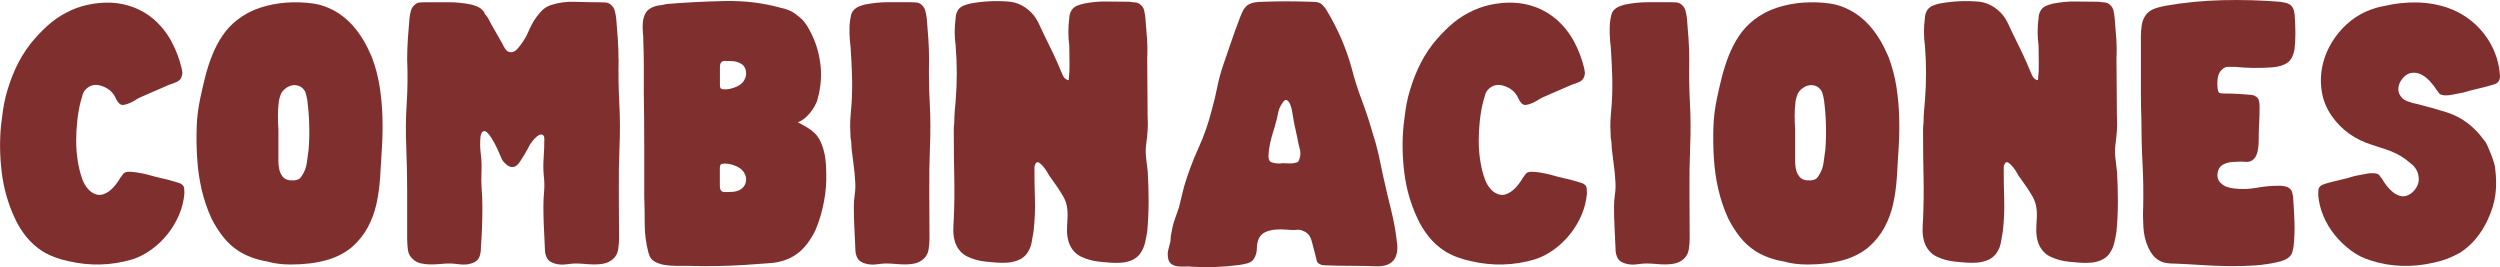 <svg xmlns="http://www.w3.org/2000/svg" id="Capa_2" data-name="Capa 2" viewBox="0 0 683.71 73.07"><defs><style>      .cls-1 {        fill: #802f2f;      }    </style></defs><g id="Capa_1-2" data-name="Capa 1"><g><path class="cls-1" d="M18.08,3.49c1.84-1,3.82-1.73,5.96-2.19,2.13-.46,4.24-.65,6.33-.56,2.09.08,4.14.5,6.14,1.25,2.01.75,3.84,1.84,5.52,3.26,2.01,1.76,3.64,3.8,4.89,6.14,1.25,2.34,2.17,4.77,2.76,7.27.08.42.15.8.19,1.13.04.33-.02.71-.19,1.13-.17.67-.63,1.17-1.38,1.5-.75.33-1.42.59-2.01.75-1.34.59-2.63,1.15-3.89,1.69-1.25.54-2.55,1.11-3.89,1.69-.42.17-.88.42-1.38.75-.5.33-1.05.63-1.63.88-.59.25-1.13.42-1.63.5-.5.08-.92-.04-1.25-.38-.33-.33-.59-.67-.75-1-.17-.33-.33-.67-.5-1-.75-1.34-1.97-2.28-3.64-2.82-1.67-.54-3.09-.23-4.26.94-.42.42-.71.92-.88,1.5-.17.59-.33,1.17-.5,1.76-.42,1.59-.73,3.32-.94,5.2-.21,1.88-.31,3.76-.31,5.64s.14,3.74.44,5.58c.29,1.84.73,3.55,1.32,5.14.33.84.77,1.59,1.32,2.26.54.67,1.19,1.17,1.94,1.5.75.33,1.48.4,2.19.19.71-.21,1.38-.56,2.01-1.07.63-.5,1.19-1.09,1.69-1.76.5-.67.92-1.29,1.25-1.88.17-.17.31-.35.44-.56.13-.21.27-.4.44-.56.33-.25.79-.38,1.38-.38s1.19.04,1.82.13c.63.08,1.23.19,1.82.31.58.13,1.04.23,1.38.31,1.42.42,2.8.77,4.14,1.07,1.34.29,2.67.65,4.01,1.07.67.17,1.13.38,1.38.63.33.25.52.61.56,1.07.04.46.06.9.06,1.32-.17,2.01-.65,3.95-1.44,5.83-.8,1.88-1.84,3.64-3.13,5.27-1.3,1.63-2.78,3.05-4.45,4.26-1.67,1.21-3.43,2.11-5.27,2.7-5.69,1.67-11.45,1.84-17.3.5-1.25-.25-2.51-.61-3.76-1.07-1.25-.46-2.43-1.02-3.51-1.69-1.67-1.08-3.13-2.4-4.39-3.95-1.25-1.55-2.3-3.24-3.13-5.08-1.84-3.93-3.03-8.09-3.57-12.48-.54-4.39-.61-8.71-.19-12.98.17-1.34.33-2.63.5-3.89.17-1.25.42-2.55.75-3.89.67-2.59,1.55-5.1,2.63-7.52,1.09-2.42,2.46-4.72,4.14-6.9,1.34-1.67,2.82-3.26,4.45-4.77,1.63-1.5,3.4-2.76,5.33-3.76Z"></path><path class="cls-1" d="M101.21,14.53c.08.17.17.36.25.56.08.21.17.4.25.56,1,2.68,1.71,5.37,2.13,8.09.42,2.72.67,5.45.75,8.21.08,2.76.04,5.52-.13,8.28-.17,2.76-.33,5.52-.5,8.28-.17,2.51-.5,4.91-1,7.21-.5,2.3-1.3,4.45-2.38,6.46-1.09,2.01-2.49,3.76-4.2,5.27-1.71,1.5-3.87,2.68-6.46,3.51-1.67.5-3.39.86-5.14,1.07-1.76.21-3.51.31-5.27.31-2.43,0-4.64-.29-6.65-.88h-.13c-2.76-.5-5.23-1.42-7.4-2.76-1.67-1.08-3.12-2.4-4.33-3.95-1.21-1.55-2.28-3.24-3.2-5.08-1.17-2.59-2.07-5.27-2.7-8.03s-1.02-5.6-1.19-8.53c-.17-2.67-.21-5.39-.13-8.15s.42-5.47,1-8.15c.42-2.01.88-3.99,1.38-5.96.5-1.96,1.13-3.89,1.88-5.77.75-1.88,1.67-3.64,2.76-5.27,1.09-1.63,2.42-3.07,4.01-4.33,1.92-1.5,4.05-2.63,6.4-3.39,2.34-.75,4.72-1.21,7.15-1.38,2.51-.17,4.93-.08,7.27.25,2.34.33,4.64,1.21,6.9,2.63,1.92,1.25,3.61,2.84,5.08,4.77,1.46,1.92,2.65,3.97,3.57,6.14ZM76.26,27.69c-.17,1.34-.25,2.63-.25,3.89s.04,2.55.13,3.89v8.4c0,1.17.13,2.17.38,3.01.17.5.42.96.75,1.38.33.42.75.71,1.25.88.5.17,1.11.23,1.82.19.71-.04,1.27-.23,1.69-.56.25-.25.46-.54.63-.88.67-1,1.09-2.13,1.25-3.39.17-1.25.33-2.46.5-3.64.33-4.51.21-9.03-.38-13.54-.08-.42-.17-.81-.25-1.19-.08-.38-.21-.77-.38-1.19-.42-.67-.92-1.13-1.5-1.38-.59-.25-1.19-.33-1.82-.25-.63.08-1.23.33-1.82.75-.59.42-1.05.92-1.38,1.5-.17.42-.29.77-.38,1.07-.08.29-.17.65-.25,1.07Z"></path><path class="cls-1" d="M169.18,16.28c-.08,4.01-.02,7.98.19,11.91.21,3.93.23,7.9.06,11.91-.17,4.18-.23,8.34-.19,12.48.04,4.14.06,8.34.06,12.6,0,1-.08,2.03-.25,3.07-.17,1.05-.63,1.9-1.38,2.57-.67.59-1.42.98-2.26,1.19-.84.21-1.71.31-2.63.31s-1.84-.04-2.76-.13c-.92-.08-1.76-.13-2.51-.13-.67,0-1.42.06-2.26.19-.84.13-1.63.15-2.38.06-.75-.08-1.46-.29-2.13-.63-.67-.33-1.13-.88-1.38-1.63-.17-.42-.27-.88-.31-1.38-.04-.5-.06-.96-.06-1.38-.08-1.84-.17-3.64-.25-5.39-.08-1.76-.13-3.51-.13-5.27,0-1.42.06-2.82.19-4.2.13-1.38.1-2.78-.06-4.2-.17-1.67-.19-3.36-.06-5.08.12-1.71.19-3.41.19-5.08,0-.42-.04-.71-.13-.88-.33-.42-.73-.52-1.19-.31-.46.21-.9.54-1.32,1-.42.46-.8.94-1.13,1.44-.33.5-.54.88-.63,1.13-.67,1.25-1.42,2.51-2.26,3.76-.42.67-.92,1.13-1.5,1.38-.59.17-1.13.11-1.63-.19-.5-.29-.96-.69-1.38-1.19-.25-.25-.59-.9-1-1.94-.42-1.04-.92-2.11-1.5-3.2-.59-1.09-1.17-1.96-1.76-2.63-.59-.67-1.13-.75-1.63-.25-.08.08-.21.42-.38,1-.17,1.67-.15,3.3.06,4.89.21,1.59.27,3.22.19,4.89-.08,1.67-.06,3.28.06,4.83.13,1.55.19,3.16.19,4.83,0,3.51-.12,7.07-.38,10.66,0,.42-.02.88-.06,1.38-.04.5-.15.96-.31,1.38-.25.75-.71,1.3-1.38,1.63-.67.33-1.38.54-2.13.63-.75.08-1.55.06-2.38-.06-.84-.12-1.59-.19-2.26-.19-.75,0-1.59.04-2.51.13-.92.08-1.84.13-2.76.13s-1.82-.11-2.7-.31c-.88-.21-1.61-.61-2.19-1.19-.75-.67-1.19-1.52-1.32-2.57-.13-1.04-.19-2.07-.19-3.07v-12.6c0-4.14-.08-8.3-.25-12.48-.17-4.01-.13-7.98.13-11.91.25-3.93.29-7.9.12-11.91,0-1.92.06-3.8.19-5.64.12-1.84.27-3.72.44-5.64.08-.67.21-1.34.38-2.01.17-.67.5-1.21,1-1.63.42-.42.92-.65,1.5-.69.58-.04,1.17-.06,1.76-.06h6.14c2.01,0,4.05.21,6.14.63.67.17,1.27.38,1.82.63.54.25,1.02.63,1.44,1.13.25.25.38.5.38.75.42.42.75.86,1,1.32.25.46.5.94.75,1.44.5.92,1.02,1.84,1.57,2.76.54.92,1.07,1.84,1.57,2.76.17.42.44.9.81,1.44.38.54.9.81,1.57.81.58,0,1.17-.33,1.76-1,.58-.67,1-1.21,1.25-1.63.67-.92,1.21-1.88,1.63-2.88.42-1,.92-2.01,1.5-3.01.58-.92,1.25-1.8,2.01-2.63.75-.83,1.67-1.42,2.76-1.76,2.01-.67,4.18-.96,6.52-.88,2.34.08,4.6.13,6.77.13.5,0,1.04.02,1.63.06.58.04,1.09.27,1.5.69.5.42.83.96,1,1.63.17.67.29,1.34.38,2.01.17,1.92.31,3.8.44,5.64.13,1.84.19,3.72.19,5.64Z"></path><path class="cls-1" d="M224.47,38.85c.58,1.34.98,2.72,1.19,4.14.21,1.42.31,2.88.31,4.39.08,2.51-.13,5.1-.63,7.77-.5,2.68-1.25,5.23-2.26,7.65-.67,1.42-1.48,2.76-2.44,4.01-.96,1.25-2.11,2.3-3.45,3.14-1.92,1.17-4.12,1.84-6.58,2.01-2.47.17-4.79.33-6.96.5-2.68.17-5.31.27-7.9.31-2.59.04-5.18.02-7.77-.06h-2.95c-1.13,0-2.22-.08-3.26-.25-1.05-.17-1.96-.48-2.76-.94-.8-.46-1.32-1.15-1.57-2.07,0-.17-.04-.29-.12-.38-.67-2.67-1-5.25-1-7.71s-.04-5.04-.13-7.71v-14.11c0-4.64-.04-9.34-.12-14.11v-7.15c0-2.34-.04-4.72-.13-7.15,0-.75-.04-1.57-.13-2.44-.08-.88-.08-1.73,0-2.57.08-.83.29-1.61.63-2.32.33-.71.92-1.27,1.76-1.69.67-.33,1.36-.54,2.07-.63.71-.08,1.4-.21,2.07-.38,5.02-.42,10.24-.69,15.67-.81,5.43-.13,10.57.48,15.42,1.82.83.17,1.65.42,2.45.75.79.33,1.52.8,2.19,1.38,1.34.92,2.42,2.22,3.26,3.89,1.59,2.84,2.59,5.92,3.01,9.22.42,3.3.17,6.54-.75,9.72,0,.17-.12.54-.38,1.13-.25.59-.61,1.21-1.07,1.88-.46.67-1.02,1.32-1.69,1.94-.67.63-1.42,1.11-2.26,1.44,1.25.59,2.46,1.3,3.64,2.13,1.17.84,2.05,1.92,2.63,3.26ZM203.78,21.42c.33-.75.38-1.55.13-2.38-.25-.83-.75-1.42-1.5-1.76-.67-.33-1.36-.52-2.07-.56-.71-.04-1.4-.06-2.07-.06-.33,0-.54.04-.63.13-.17,0-.25.04-.25.12-.33.25-.5.71-.5,1.38v5.02c0,.42.08.71.25.88.17.17.54.25,1.13.25,1,0,2.07-.25,3.2-.75,1.13-.5,1.9-1.25,2.32-2.26ZM202.4,51.89c.75-.42,1.25-1.02,1.5-1.82.25-.79.21-1.57-.13-2.32-.42-1-1.19-1.76-2.32-2.26-1.13-.5-2.19-.75-3.2-.75-.59,0-.96.08-1.13.25-.17.17-.25.46-.25.88v5.02c0,.67.17,1.13.5,1.38,0,.08.08.13.25.13.08.08.29.13.63.13.67,0,1.36-.02,2.07-.06.71-.04,1.4-.23,2.07-.56Z"></path><path class="cls-1" d="M232.62,37.85c0-.58-.02-1.15-.06-1.69-.04-.54-.06-1.07-.06-1.57,0-1.09.04-2.13.13-3.13.08-1,.17-2.01.25-3.01.17-2.59.21-5.18.13-7.77-.08-2.59-.21-5.14-.38-7.65-.17-1.34-.27-2.63-.31-3.89-.04-1.25.02-2.51.19-3.76.08-.42.17-.83.25-1.25.08-.42.25-.79.5-1.13.42-.5.9-.88,1.44-1.13.54-.25,1.15-.46,1.82-.63,2.17-.42,4.24-.63,6.21-.63h6.21c.5,0,1.04.02,1.63.06.58.04,1.09.27,1.5.69.5.42.83.96,1,1.63.17.67.29,1.34.38,2.01.17,1.92.31,3.8.44,5.64.13,1.84.19,3.72.19,5.64-.08,4.01-.02,7.98.19,11.91.21,3.93.23,7.9.06,11.91-.17,4.18-.23,8.34-.19,12.48.04,4.14.06,8.34.06,12.6,0,1-.08,2.03-.25,3.07-.17,1.05-.63,1.9-1.38,2.57-.67.59-1.42.98-2.26,1.19-.84.21-1.71.31-2.63.31s-1.84-.04-2.76-.13c-.92-.08-1.76-.13-2.51-.13-.67,0-1.42.06-2.26.19-.84.13-1.63.15-2.38.06-.75-.08-1.46-.29-2.13-.63-.67-.33-1.13-.88-1.38-1.63-.17-.42-.27-.88-.31-1.38-.04-.5-.06-.96-.06-1.38-.08-1.84-.17-3.64-.25-5.39-.08-1.76-.13-3.51-.13-5.27,0-1.17.08-2.32.25-3.45.17-1.13.21-2.28.13-3.45-.08-1.59-.23-3.13-.44-4.64-.21-1.5-.4-3.01-.56-4.51,0-.42-.02-.88-.06-1.38-.04-.5-.11-.96-.19-1.38Z"></path><path class="cls-1" d="M313.88,46.75c.17,2.76.25,5.52.25,8.28s-.13,5.52-.38,8.28c-.17,1.09-.38,2.15-.63,3.2-.25,1.05-.71,2.03-1.38,2.95-.59.75-1.32,1.32-2.19,1.69-.88.38-1.82.61-2.82.69-1,.08-2.03.08-3.07,0-1.05-.08-1.99-.17-2.82-.25-1.84-.17-3.55-.63-5.14-1.38-1.59-.75-2.72-2.05-3.39-3.89-.33-1.09-.5-2.15-.5-3.2s.04-2.11.13-3.2c.17-2.51-.21-4.56-1.13-6.14-.92-1.59-2.09-3.34-3.51-5.27-.17-.17-.4-.52-.69-1.07-.29-.54-.65-1.09-1.07-1.63-.42-.54-.84-.96-1.25-1.25-.42-.29-.75-.27-1,.06-.25.42-.38.84-.38,1.25,0,2.93.04,5.83.13,8.71.08,2.88-.04,5.79-.38,8.71-.17,1.09-.36,2.15-.56,3.2-.21,1.05-.65,2.03-1.32,2.95-.59.75-1.34,1.32-2.26,1.69-.92.38-1.88.61-2.88.69-1,.08-2.03.08-3.07,0-1.05-.08-1.99-.17-2.82-.25-1.84-.17-3.55-.63-5.14-1.38-1.59-.75-2.72-2.05-3.39-3.89-.33-1.09-.5-2.15-.5-3.2s.04-2.11.13-3.2c.17-3.84.21-7.69.13-11.54-.08-3.84-.13-7.65-.13-11.41v-1.69c0-.54.04-1.11.13-1.69,0-1,.04-2.01.12-3.01.08-1,.17-1.96.25-2.88.42-5.1.42-10.2,0-15.3-.17-1.17-.25-2.38-.25-3.64s.08-2.51.25-3.76c0-.83.25-1.63.75-2.38.42-.5.9-.86,1.44-1.07.54-.21,1.15-.4,1.82-.56,1.76-.33,3.57-.54,5.45-.63,1.88-.08,3.7-.04,5.45.13,1.42.17,2.76.67,4.01,1.5,1.25.84,2.26,1.84,3.01,3.01.42.67.77,1.34,1.07,2.01.29.67.6,1.34.94,2.01.92,1.84,1.8,3.64,2.63,5.39.83,1.76,1.63,3.55,2.38,5.39.17.42.35.81.56,1.19.21.38.52.65.94.82.17.17.33.17.5,0v-.25c.17-1.5.23-3.01.19-4.51-.04-1.5-.06-3.05-.06-4.64-.17-1.17-.25-2.38-.25-3.64s.08-2.51.25-3.76c0-.83.25-1.63.75-2.38.42-.5.9-.86,1.44-1.07.54-.21,1.15-.4,1.82-.56,2.17-.42,4.24-.61,6.21-.56,1.96.04,4.03.06,6.21.06.5.08,1.04.15,1.63.19.58.04,1.09.27,1.5.69.5.42.81.94.94,1.57s.23,1.28.31,1.94c.17,1.92.31,3.78.44,5.58.13,1.8.15,3.62.06,5.45,0,2.68.02,5.35.06,8.02.04,2.68.06,5.35.06,8.03.08,1.25.08,2.49,0,3.7-.08,1.21-.21,2.44-.38,3.7-.17,1.17-.19,2.38-.06,3.64s.27,2.51.44,3.76Z"></path><path class="cls-1" d="M382.09,66.56c.42,4.18-1.38,6.27-5.39,6.27-2.34-.08-4.68-.13-7.02-.13s-4.72-.04-7.15-.13c-.25,0-.52-.02-.82-.06-.29-.04-.56-.15-.81-.31-.42-.17-.69-.48-.81-.94-.13-.46-.23-.9-.31-1.32-.33-1.34-.69-2.7-1.07-4.08-.38-1.38-1.15-2.28-2.32-2.7-.59-.33-1.38-.42-2.38-.25-.67,0-1.46-.04-2.38-.12-.92-.08-1.86-.08-2.82,0-.96.08-1.84.29-2.63.63-.8.33-1.4.88-1.82,1.63-.42.84-.63,1.78-.63,2.82s-.25,1.99-.75,2.82c-.42.67-1.02,1.11-1.82,1.32-.8.21-1.53.35-2.19.44-4.18.58-8.49.75-12.92.5-.59-.08-1.23-.11-1.94-.06-.71.04-1.4.02-2.07-.06-.67-.08-1.25-.31-1.76-.69-.5-.38-.8-1.02-.88-1.94-.08-.58-.06-1.15.06-1.69.13-.54.27-1.11.44-1.69.17-.5.25-1.02.25-1.57s.08-1.11.25-1.69c.17-1.17.44-2.3.82-3.39.38-1.09.77-2.21,1.19-3.39.25-.92.48-1.86.69-2.82.21-.96.44-1.9.69-2.82,1.09-3.68,2.4-7.21,3.95-10.6,1.55-3.39,2.78-6.92,3.7-10.6.58-2.09,1.07-4.09,1.44-6.02.38-1.92.9-3.89,1.57-5.89.75-2.17,1.5-4.37,2.26-6.58.75-2.21,1.55-4.41,2.38-6.58.25-.67.52-1.29.81-1.88.29-.58.69-1.09,1.19-1.5.58-.42,1.23-.69,1.94-.81.71-.13,1.4-.19,2.07-.19,4.51-.17,9.07-.17,13.67,0,.42,0,.83.02,1.25.06.42.04.83.19,1.25.44.58.5,1.09,1.09,1.5,1.76,3.09,5.1,5.39,10.41,6.9,15.93.75,2.93,1.67,5.83,2.76,8.71,1.09,2.88,2.05,5.79,2.88,8.71.67,2.01,1.23,4.03,1.69,6.08.46,2.05.9,4.12,1.32,6.21.67,3.01,1.38,6.02,2.13,9.03.75,3.01,1.29,6.06,1.63,9.15ZM355.51,42.99c.17-.67.17-1.36,0-2.07-.17-.71-.34-1.4-.5-2.07-.17-1-.38-2.03-.63-3.07-.25-1.04-.46-2.07-.63-3.07-.08-.42-.19-1.04-.31-1.88-.12-.83-.31-1.57-.56-2.19-.25-.63-.56-1.04-.94-1.25-.38-.21-.82.11-1.32.94-.08.08-.13.15-.13.19s-.04.11-.12.19c-.42.67-.71,1.48-.88,2.45-.17.96-.38,1.82-.63,2.57-.08.42-.29,1.15-.63,2.19-.33,1.05-.63,2.15-.88,3.32-.25,1.17-.4,2.26-.44,3.26-.04,1,.23,1.63.81,1.88.5.17,1.02.27,1.57.31.54.04,1.07.02,1.57-.06.58,0,1.17.02,1.76.06.58.04,1.17-.02,1.76-.19.08,0,.29-.08.63-.25.17-.17.33-.58.5-1.25Z"></path><path class="cls-1" d="M401.65,3.49c1.84-1,3.82-1.73,5.96-2.19,2.13-.46,4.24-.65,6.33-.56,2.09.08,4.14.5,6.14,1.25,2.01.75,3.84,1.84,5.52,3.26,2.01,1.76,3.64,3.8,4.89,6.14,1.25,2.34,2.17,4.77,2.76,7.27.08.42.15.8.19,1.13.04.33-.02.71-.19,1.13-.17.67-.63,1.17-1.38,1.5-.75.33-1.42.59-2.01.75-1.34.59-2.63,1.15-3.89,1.69-1.25.54-2.55,1.11-3.89,1.69-.42.17-.88.42-1.38.75-.5.33-1.05.63-1.63.88-.59.25-1.13.42-1.63.5-.5.08-.92-.04-1.25-.38-.33-.33-.59-.67-.75-1-.17-.33-.33-.67-.5-1-.75-1.34-1.97-2.28-3.64-2.82-1.67-.54-3.09-.23-4.26.94-.42.42-.71.92-.88,1.5-.17.59-.33,1.17-.5,1.76-.42,1.59-.73,3.32-.94,5.2-.21,1.88-.31,3.76-.31,5.64s.14,3.74.44,5.58c.29,1.84.73,3.55,1.32,5.14.33.84.77,1.59,1.32,2.26.54.67,1.19,1.17,1.94,1.5.75.33,1.48.4,2.19.19.71-.21,1.38-.56,2.01-1.07.63-.5,1.19-1.09,1.69-1.76.5-.67.92-1.29,1.25-1.88.17-.17.31-.35.44-.56.13-.21.27-.4.44-.56.33-.25.79-.38,1.38-.38s1.19.04,1.82.13c.63.08,1.23.19,1.82.31.58.13,1.04.23,1.38.31,1.42.42,2.8.77,4.14,1.07,1.34.29,2.67.65,4.01,1.07.67.17,1.13.38,1.38.63.33.25.52.61.56,1.07.04.46.06.9.06,1.32-.17,2.01-.65,3.95-1.44,5.83-.8,1.88-1.84,3.64-3.13,5.27-1.3,1.63-2.78,3.05-4.45,4.26-1.67,1.21-3.43,2.11-5.27,2.7-5.69,1.67-11.45,1.84-17.3.5-1.25-.25-2.51-.61-3.76-1.07-1.25-.46-2.43-1.02-3.51-1.69-1.67-1.08-3.13-2.4-4.39-3.95-1.25-1.55-2.3-3.24-3.13-5.08-1.84-3.93-3.03-8.09-3.57-12.48-.54-4.39-.61-8.71-.19-12.98.17-1.34.33-2.63.5-3.89.17-1.25.42-2.55.75-3.89.67-2.59,1.55-5.1,2.63-7.52,1.09-2.42,2.46-4.72,4.14-6.9,1.34-1.67,2.82-3.26,4.45-4.77,1.63-1.5,3.4-2.76,5.33-3.76Z"></path><path class="cls-1" d="M440.52,37.85c0-.58-.02-1.15-.06-1.69-.04-.54-.06-1.07-.06-1.57,0-1.09.04-2.13.13-3.13.08-1,.17-2.01.25-3.01.17-2.59.21-5.18.13-7.77-.08-2.59-.21-5.14-.38-7.65-.17-1.34-.27-2.63-.31-3.89-.04-1.25.02-2.51.19-3.76.08-.42.17-.83.25-1.25.08-.42.25-.79.5-1.13.42-.5.9-.88,1.44-1.13.54-.25,1.15-.46,1.82-.63,2.17-.42,4.24-.63,6.21-.63h6.21c.5,0,1.04.02,1.63.06.58.04,1.09.27,1.5.69.5.42.83.96,1,1.63.17.67.29,1.34.38,2.01.17,1.92.31,3.8.44,5.64.13,1.84.19,3.72.19,5.64-.08,4.01-.02,7.98.19,11.91.21,3.93.23,7.9.06,11.91-.17,4.18-.23,8.34-.19,12.48.04,4.14.06,8.34.06,12.6,0,1-.08,2.03-.25,3.07-.17,1.05-.63,1.9-1.38,2.57-.67.59-1.42.98-2.26,1.19-.84.21-1.71.31-2.63.31s-1.84-.04-2.76-.13c-.92-.08-1.76-.13-2.51-.13-.67,0-1.42.06-2.26.19-.84.13-1.63.15-2.38.06-.75-.08-1.46-.29-2.13-.63-.67-.33-1.13-.88-1.38-1.63-.17-.42-.27-.88-.31-1.38-.04-.5-.06-.96-.06-1.38-.08-1.84-.17-3.64-.25-5.39-.08-1.76-.13-3.51-.13-5.27,0-1.17.08-2.32.25-3.45.17-1.13.21-2.28.13-3.45-.08-1.59-.23-3.13-.44-4.64-.21-1.5-.4-3.01-.56-4.51,0-.42-.02-.88-.06-1.38-.04-.5-.11-.96-.19-1.38Z"></path><path class="cls-1" d="M516.01,14.53c.08.17.17.36.25.56.08.21.17.4.25.56,1,2.68,1.71,5.37,2.13,8.09.42,2.72.67,5.45.75,8.21.08,2.76.04,5.52-.13,8.28-.17,2.76-.33,5.52-.5,8.28-.17,2.51-.5,4.91-1,7.21-.5,2.3-1.3,4.45-2.38,6.46-1.09,2.01-2.49,3.76-4.2,5.27-1.71,1.5-3.87,2.68-6.46,3.51-1.67.5-3.39.86-5.14,1.07-1.76.21-3.51.31-5.27.31-2.43,0-4.64-.29-6.65-.88h-.13c-2.76-.5-5.23-1.42-7.4-2.76-1.67-1.08-3.12-2.4-4.33-3.95-1.21-1.55-2.28-3.24-3.2-5.08-1.17-2.59-2.07-5.27-2.7-8.03s-1.02-5.6-1.19-8.53c-.17-2.67-.21-5.39-.13-8.15s.42-5.47,1-8.15c.42-2.01.88-3.99,1.38-5.96.5-1.96,1.13-3.89,1.88-5.77.75-1.88,1.67-3.64,2.76-5.27,1.09-1.63,2.42-3.07,4.01-4.33,1.92-1.5,4.05-2.63,6.4-3.39,2.34-.75,4.72-1.21,7.15-1.38,2.51-.17,4.93-.08,7.27.25,2.34.33,4.64,1.21,6.9,2.63,1.92,1.25,3.61,2.84,5.08,4.77,1.46,1.92,2.65,3.97,3.57,6.14ZM491.06,27.69c-.17,1.34-.25,2.63-.25,3.89s.04,2.55.13,3.89v8.4c0,1.17.13,2.17.38,3.01.17.5.42.96.75,1.38.33.42.75.71,1.25.88.5.17,1.11.23,1.82.19.71-.04,1.27-.23,1.69-.56.25-.25.46-.54.63-.88.67-1,1.09-2.13,1.25-3.39.17-1.25.33-2.46.5-3.64.33-4.51.21-9.03-.38-13.54-.08-.42-.17-.81-.25-1.19-.08-.38-.21-.77-.38-1.19-.42-.67-.92-1.13-1.5-1.38-.59-.25-1.19-.33-1.82-.25-.63.08-1.23.33-1.82.75-.59.42-1.05.92-1.38,1.5-.17.42-.29.77-.38,1.07-.08.29-.17.65-.25,1.07Z"></path><path class="cls-1" d="M578.96,46.75c.17,2.76.25,5.52.25,8.28s-.13,5.52-.38,8.28c-.17,1.09-.38,2.15-.63,3.2-.25,1.05-.71,2.03-1.38,2.95-.59.75-1.32,1.32-2.19,1.69-.88.38-1.82.61-2.82.69-1,.08-2.03.08-3.07,0-1.05-.08-1.99-.17-2.82-.25-1.84-.17-3.55-.63-5.14-1.38-1.59-.75-2.72-2.05-3.39-3.89-.33-1.09-.5-2.15-.5-3.2s.04-2.11.13-3.2c.17-2.51-.21-4.56-1.13-6.14-.92-1.59-2.09-3.34-3.51-5.27-.17-.17-.4-.52-.69-1.07-.29-.54-.65-1.09-1.07-1.63-.42-.54-.84-.96-1.25-1.25-.42-.29-.75-.27-1,.06-.25.42-.38.84-.38,1.25,0,2.93.04,5.83.13,8.71.08,2.88-.04,5.79-.38,8.71-.17,1.09-.36,2.15-.56,3.2-.21,1.05-.65,2.03-1.32,2.95-.59.75-1.34,1.32-2.26,1.69-.92.38-1.88.61-2.88.69-1,.08-2.03.08-3.07,0-1.05-.08-1.99-.17-2.82-.25-1.84-.17-3.55-.63-5.14-1.38-1.59-.75-2.72-2.05-3.39-3.89-.33-1.09-.5-2.15-.5-3.2s.04-2.11.13-3.2c.17-3.84.21-7.69.13-11.54-.08-3.84-.13-7.65-.13-11.41v-1.69c0-.54.04-1.11.13-1.69,0-1,.04-2.01.12-3.01.08-1,.17-1.96.25-2.88.42-5.1.42-10.2,0-15.3-.17-1.17-.25-2.38-.25-3.64s.08-2.51.25-3.76c0-.83.25-1.63.75-2.38.42-.5.9-.86,1.44-1.07.54-.21,1.15-.4,1.82-.56,1.76-.33,3.57-.54,5.45-.63,1.88-.08,3.7-.04,5.45.13,1.42.17,2.76.67,4.01,1.5,1.25.84,2.26,1.84,3.01,3.01.42.67.77,1.34,1.07,2.01.29.67.6,1.34.94,2.01.92,1.84,1.8,3.64,2.63,5.39.83,1.76,1.63,3.55,2.38,5.39.17.42.35.81.56,1.19.21.38.52.65.94.82.17.17.33.17.5,0v-.25c.17-1.5.23-3.01.19-4.51-.04-1.5-.06-3.05-.06-4.64-.17-1.17-.25-2.38-.25-3.64s.08-2.51.25-3.76c0-.83.25-1.63.75-2.38.42-.5.9-.86,1.44-1.07.54-.21,1.15-.4,1.82-.56,2.17-.42,4.24-.61,6.21-.56,1.96.04,4.03.06,6.21.06.5.08,1.04.15,1.63.19.58.04,1.09.27,1.5.69.5.42.81.94.94,1.57s.23,1.28.31,1.94c.17,1.92.31,3.78.44,5.58.13,1.8.15,3.62.06,5.45,0,2.68.02,5.35.06,8.02.04,2.68.06,5.35.06,8.03.08,1.25.08,2.49,0,3.7-.08,1.21-.21,2.44-.38,3.7-.17,1.17-.19,2.38-.06,3.64s.27,2.51.44,3.76Z"></path><path class="cls-1" d="M585.48,10.39c0-1.17.08-2.34.25-3.51.17-1.17.63-2.21,1.38-3.13.67-.67,1.42-1.15,2.26-1.44.83-.29,1.71-.52,2.63-.69,5.18-.92,10.45-1.44,15.8-1.57,5.35-.13,10.62.02,15.8.44.42.08.86.17,1.32.25.46.08.9.25,1.32.5.58.42.96,1,1.13,1.76.17.75.25,1.46.25,2.13.08,1.42.13,2.82.13,4.2s-.08,2.78-.25,4.2c-.33,1.76-.98,2.97-1.94,3.64-.96.67-2.32,1.09-4.08,1.25-3.6.25-6.98.21-10.16-.13h-1.94c-.63,0-1.15.21-1.57.63-.75.59-1.19,1.44-1.32,2.57-.13,1.13-.11,2.15.06,3.07.08.5.25.8.5.88.25.08.63.13,1.13.13,2.42,0,4.89.13,7.4.38.42,0,.83.13,1.25.38.5.25.81.65.94,1.19.13.54.19,1.11.19,1.69,0,1.59-.04,3.16-.13,4.7-.08,1.55-.12,3.12-.12,4.7,0,.67-.06,1.42-.19,2.26-.12.84-.4,1.59-.81,2.26-.67.84-1.48,1.21-2.44,1.13-.96-.08-1.9-.08-2.82,0-1.34,0-2.43.21-3.26.63-.92.42-1.49,1.19-1.69,2.32-.21,1.13.06,2.07.81,2.82.5.5,1.07.86,1.69,1.07.63.21,1.27.36,1.94.44,2.09.25,4.16.19,6.21-.19,2.05-.38,4.16-.56,6.33-.56.58,0,1.17.08,1.76.25.58.17,1.04.5,1.38,1,.17.25.27.52.31.81.04.29.1.61.19.94.17,2.26.29,4.54.38,6.83.08,2.3,0,4.58-.25,6.83-.08.5-.19.98-.31,1.44-.13.46-.4.9-.81,1.32-.5.5-1.3.92-2.38,1.25-2.26.59-4.62.96-7.08,1.13-2.47.17-4.93.23-7.4.19-2.47-.04-4.91-.15-7.34-.31-2.43-.17-4.81-.29-7.15-.38-.75,0-1.46-.04-2.13-.13-.67-.08-1.34-.29-2.01-.63-.75-.42-1.38-.94-1.88-1.57s-.92-1.32-1.25-2.07c-.75-1.67-1.19-3.47-1.32-5.39-.12-1.92-.15-3.84-.06-5.77.08-4.01.02-8-.19-11.97-.21-3.97-.31-8-.31-12.1-.08-2.34-.13-4.66-.13-6.96v-15.11Z"></path><path class="cls-1" d="M656.45,42.61c-1.17-.67-2.43-1.23-3.76-1.69-1.34-.46-2.68-.9-4.01-1.32-4.6-1.42-8.23-4.01-10.91-7.77-1.59-2.26-2.55-4.7-2.88-7.34-.34-2.63-.15-5.2.56-7.71.71-2.51,1.88-4.85,3.51-7.02,1.63-2.17,3.57-3.97,5.83-5.39,2.17-1.34,4.64-2.26,7.4-2.76,2.84-.67,5.72-.98,8.65-.94,2.93.04,5.77.52,8.53,1.44,1.92.67,3.72,1.59,5.39,2.76,1.67,1.17,3.15,2.57,4.45,4.2,1.29,1.63,2.32,3.39,3.07,5.27.75,1.88,1.21,3.82,1.38,5.83.17,1.09-.04,1.88-.63,2.38-.17.25-.59.46-1.25.63-1.42.42-2.78.77-4.08,1.07-1.3.29-2.65.65-4.08,1.07-.75.17-1.84.38-3.26.63-1.42.25-2.47.17-3.13-.25-.17-.17-.31-.35-.44-.56-.12-.21-.27-.4-.44-.56-.5-.83-1.15-1.67-1.94-2.51-.8-.83-1.63-1.44-2.51-1.82-.88-.38-1.78-.46-2.7-.25-.92.21-1.76.86-2.51,1.94-.84,1.34-1,2.59-.5,3.76.42.92,1.11,1.57,2.07,1.94.96.38,1.9.65,2.82.81,2.67.67,5.35,1.42,8.02,2.26,2.67.84,5.06,2.22,7.15,4.14.67.59,1.29,1.23,1.88,1.94.58.71,1.13,1.4,1.63,2.07.17.25.4.71.69,1.38.29.67.58,1.38.88,2.13.29.75.54,1.48.75,2.19.21.71.31,1.23.31,1.57.33,2.51.35,4.87.06,7.08-.29,2.22-.98,4.49-2.07,6.83-.84,1.84-1.88,3.53-3.14,5.08-1.25,1.55-2.72,2.86-4.39,3.95-1.17.67-2.36,1.23-3.57,1.69-1.21.46-2.44.81-3.7,1.07-2.84.67-5.73.96-8.65.88-2.93-.08-5.81-.58-8.65-1.5-1.92-.58-3.7-1.48-5.33-2.7-1.63-1.21-3.09-2.61-4.39-4.2-1.3-1.59-2.34-3.32-3.13-5.2-.8-1.88-1.28-3.82-1.44-5.83,0-.42.02-.86.06-1.32.04-.46.23-.81.56-1.07.17-.17.38-.29.63-.38.25-.08.46-.17.63-.25,1.42-.42,2.8-.77,4.14-1.07,1.34-.29,2.67-.65,4.01-1.07.75-.17,1.86-.38,3.32-.63,1.46-.25,2.53-.17,3.2.25.17.17.31.36.44.56.13.21.27.4.44.56.33.59.75,1.21,1.25,1.88.5.67,1.07,1.25,1.69,1.76s1.29.86,2.01,1.07c.71.21,1.44.15,2.19-.19.92-.42,1.67-1.11,2.26-2.07.58-.96.79-1.94.63-2.95-.08-.75-.31-1.44-.69-2.07-.38-.63-.86-1.15-1.44-1.57-.84-.75-1.8-1.46-2.88-2.13Z"></path></g></g></svg>